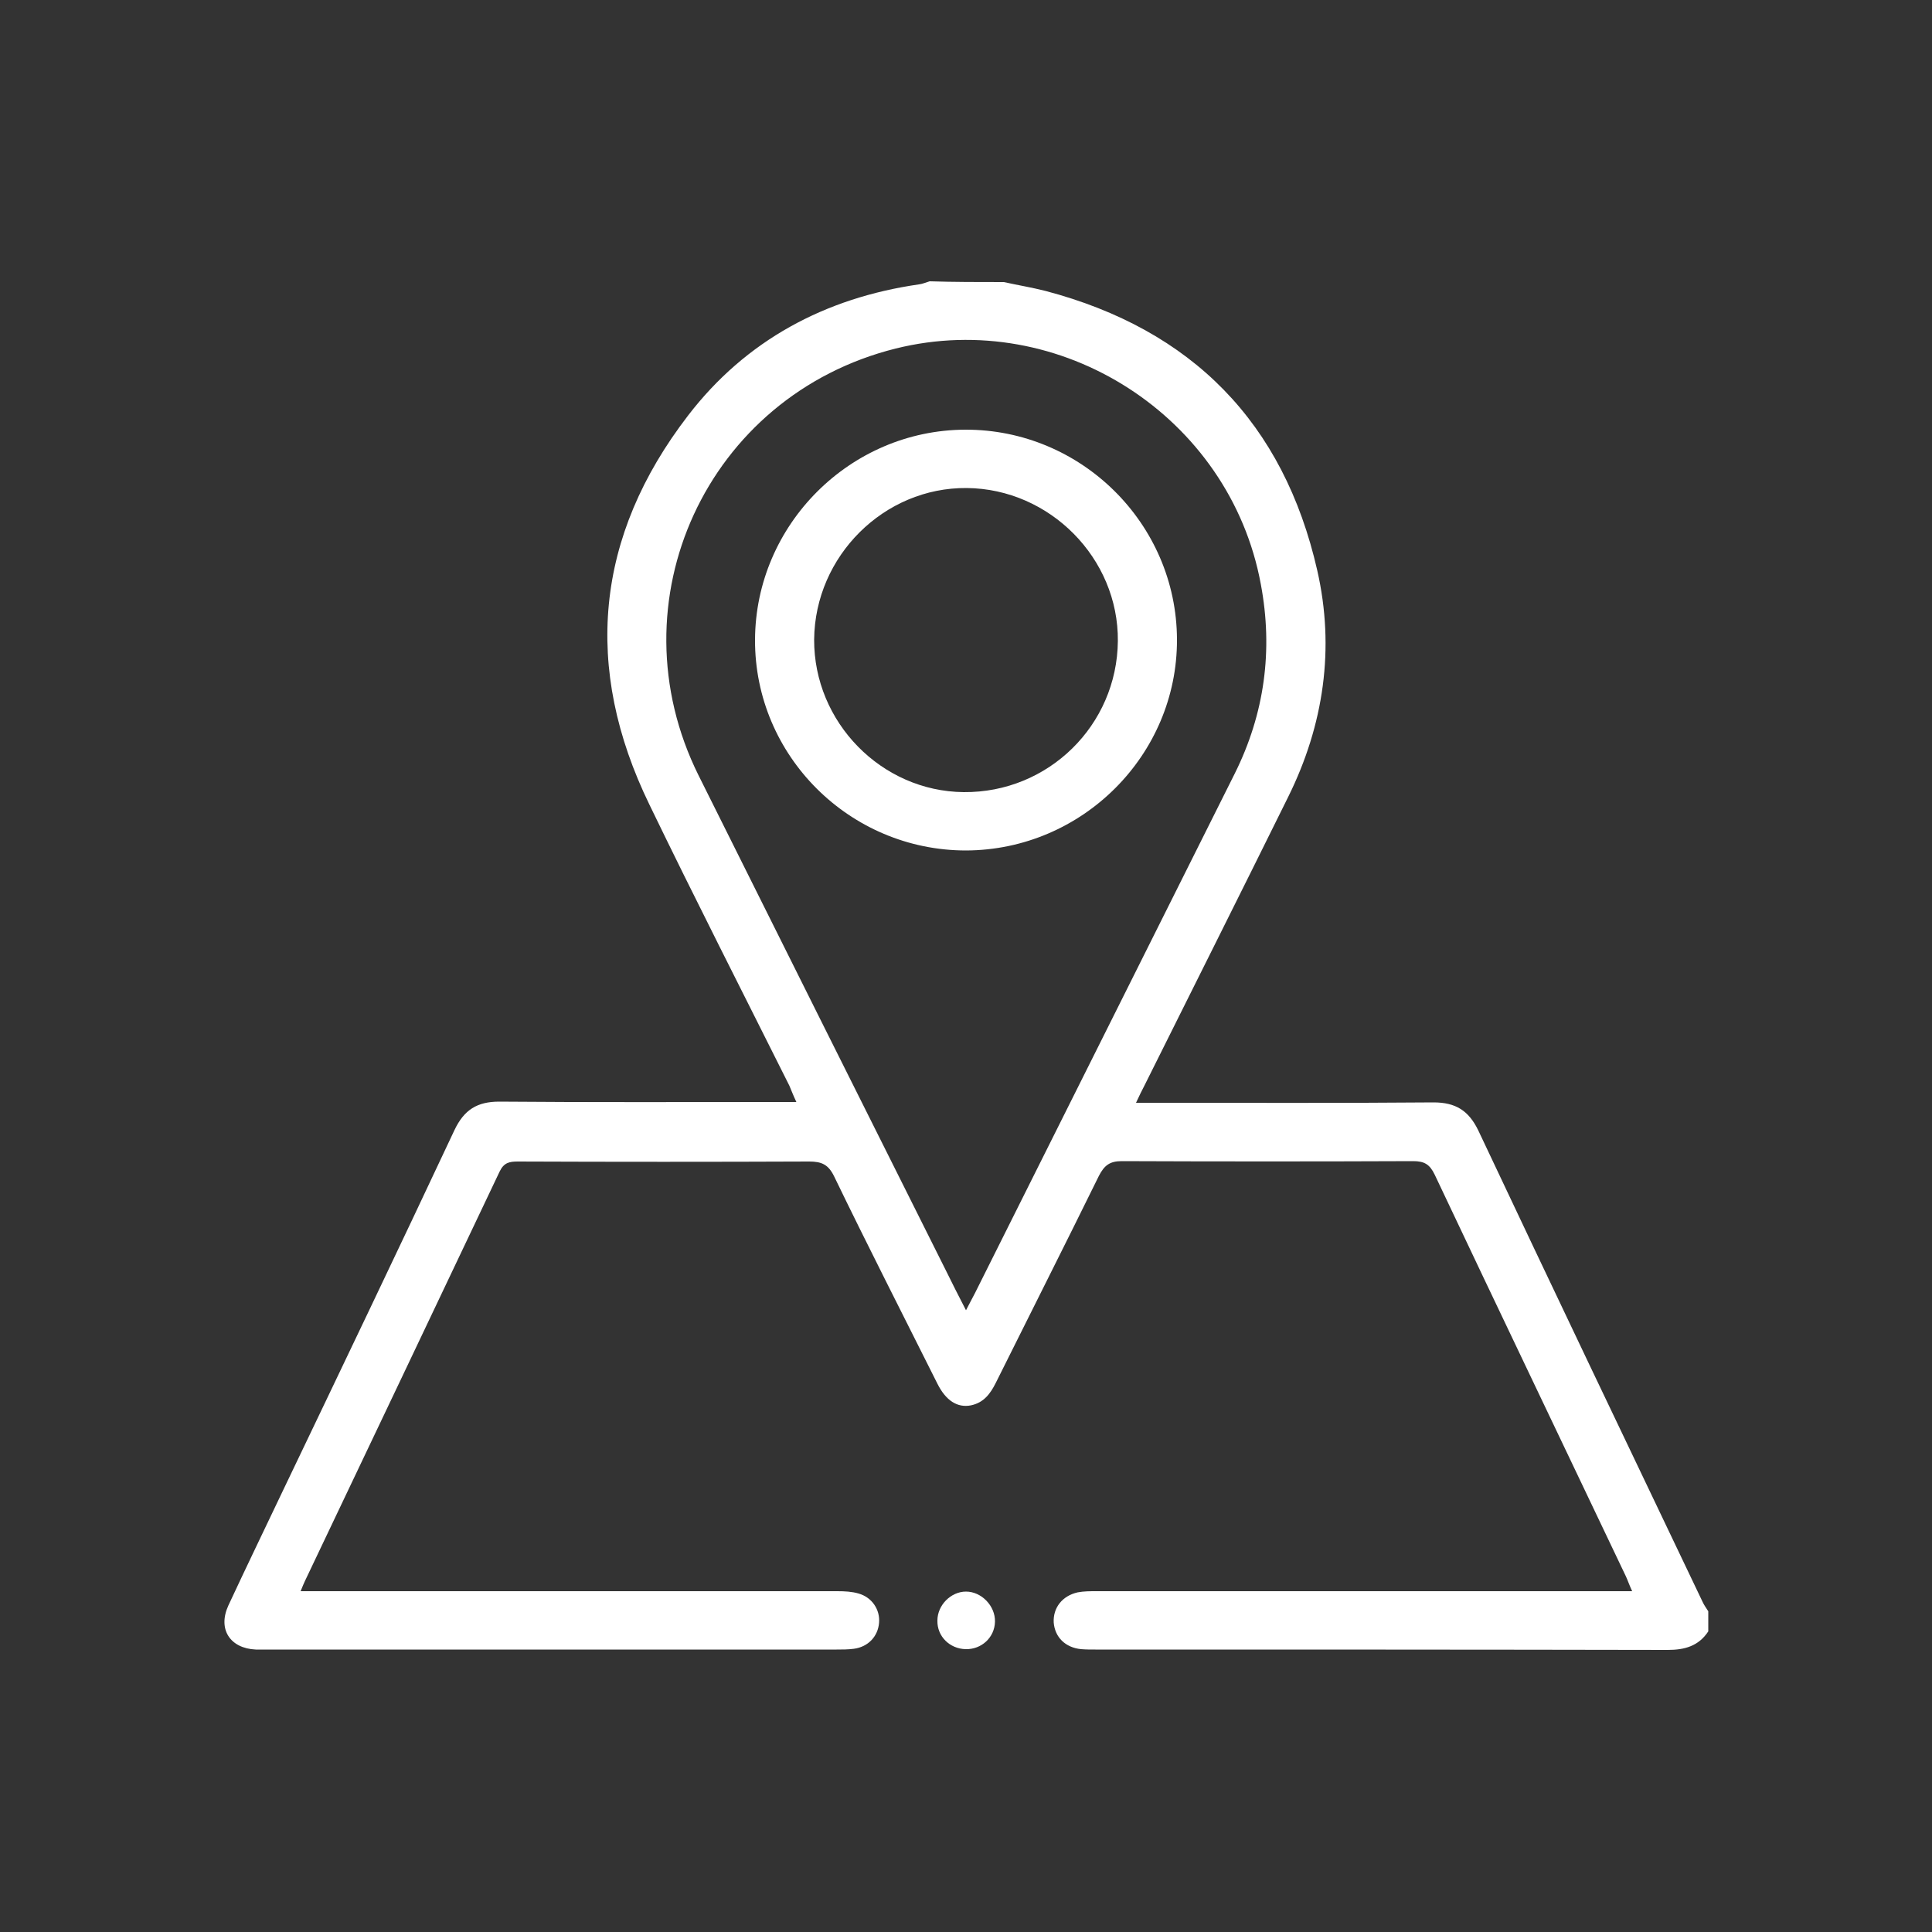 <?xml version="1.0" encoding="utf-8"?>
<!-- Generator: Adobe Illustrator 24.0.1, SVG Export Plug-In . SVG Version: 6.00 Build 0)  -->
<svg version="1.1" id="Layer_1" xmlns="http://www.w3.org/2000/svg" xmlns:xlink="http://www.w3.org/1999/xlink" x="0px" y="0px"
	 viewBox="0 0 500 500" style="enable-background:new 0 0 500 500;" xml:space="preserve">
<rect x="0" y="0" width="500" height="500" fill="#333333" stroke="none"/>
<style type="text/css">
	.st0{fill:#FFFFFF;}
</style>
<g id="U303om.tif">
	<g>
		<path class="st0" d="M259.8,73c3.6,0.8,7.3,1.4,10.8,2.3c37.9,10,61.6,34.1,70.3,72.3c4.6,20.2,1.7,40-7.5,58.6
			c-12.3,24.9-24.8,49.8-37.2,74.7c-0.7,1.3-1.3,2.6-2.2,4.5c2.1,0,3.5,0,5,0c24,0,48,0.1,72-0.1c5.7,0,9.1,2.1,11.6,7.3
			c19.2,40.7,38.6,81.3,58,121.9c0.4,0.9,1,1.7,1.5,2.5c0,1.7,0,3.5,0,5.2c-2.5,3.8-6.1,4.8-10.5,4.8c-49.4-0.1-98.7-0.1-148.1-0.1
			c-1.2,0-2.5,0-3.7-0.1c-4.1-0.4-6.8-3.1-7.1-6.9c-0.2-3.8,2.2-6.9,6.2-7.8c1.6-0.3,3.2-0.3,4.8-0.3c44.6,0,89.2,0,133.8,0
			c1.5,0,2.9,0,4.9,0c-0.7-1.5-1.1-2.7-1.6-3.8c-16.5-34.7-33.1-69.3-49.5-104c-1.3-2.7-2.7-3.5-5.6-3.5c-25.1,0.1-50.2,0.1-75.4,0
			c-3.1,0-4.5,1.1-5.9,3.8c-8.8,17.9-17.8,35.7-26.7,53.6c-1.4,2.8-3.1,5.1-6.4,5.8c-3.5,0.7-6.5-1.2-8.7-5.6
			c-8.9-17.8-18-35.6-26.7-53.6c-1.5-3.1-3.2-3.9-6.5-3.9c-25.1,0.1-50.2,0.1-75.4,0c-2.2,0-3.6,0.3-4.7,2.6
			c-16.8,35.4-33.6,70.7-50.4,106c-0.3,0.7-0.6,1.3-1.1,2.6c1.8,0,3.3,0,4.7,0c44.7,0,89.5,0,134.2,0c1.9,0,3.8,0.1,5.5,0.6
			c3.5,1,5.6,4.2,5.3,7.6c-0.3,3.5-2.8,6.2-6.5,6.7c-1.5,0.2-3,0.2-4.5,0.2c-49.2,0-98.5,0-147.7,0c-0.9,0-1.8,0-2.6,0
			c-6.7-0.3-9.9-5.3-7.1-11.4c4.7-10.1,9.5-20,14.3-30.1c14.8-30.9,29.6-61.8,44.2-92.9c2.5-5.3,5.9-7.4,11.6-7.4
			c24,0.2,48,0.1,72,0.1c1.5,0,2.9,0,4.9,0c-0.8-1.7-1.3-3-1.8-4.2c-12.1-24.2-24.4-48.3-36.2-72.7c-17.3-35.5-14.1-69.5,10-100.8
			c14.9-19.4,35.4-30.4,59.7-33.9c0.9-0.1,1.8-0.5,2.8-0.8C246.8,73,253.3,73,259.8,73z M250,339.1c1-2,1.7-3.2,2.3-4.4
			c22.4-44.8,44.8-89.6,67.2-134.4c7.8-15.6,10-32.1,6.8-49.1c-8-43.4-51.9-71.6-94.5-61c-48.9,12.2-73.4,65.5-51,110.5
			c21.3,42.7,42.6,85.4,64,128.1C246.4,332.1,248,335.2,250,339.1z"/>
		<path class="st0" d="M249.9,426.8c-4.1-0.1-7.4-3.3-7.3-7.4c0-4,3.5-7.5,7.4-7.5c4,0,7.6,3.7,7.5,7.8
			C257.4,423.8,254,426.9,249.9,426.8z"/>
		<path class="st0" d="M250,220.1c-30.1,0-54.7-24.5-54.6-54.5c0.1-29.8,24.6-54.3,54.4-54.4c30-0.1,54.7,24.3,54.8,54.3
			C304.7,195.4,280.1,220,250,220.1z M210.7,165.5c-0.1,21.4,17.4,39.3,38.7,39.5c21.9,0.2,39.7-17.3,39.9-39.1
			c0.2-21.4-17.6-39.4-39.1-39.6C228.8,126.1,210.9,143.9,210.7,165.5z"/>
	</g>
</g>
</svg>
